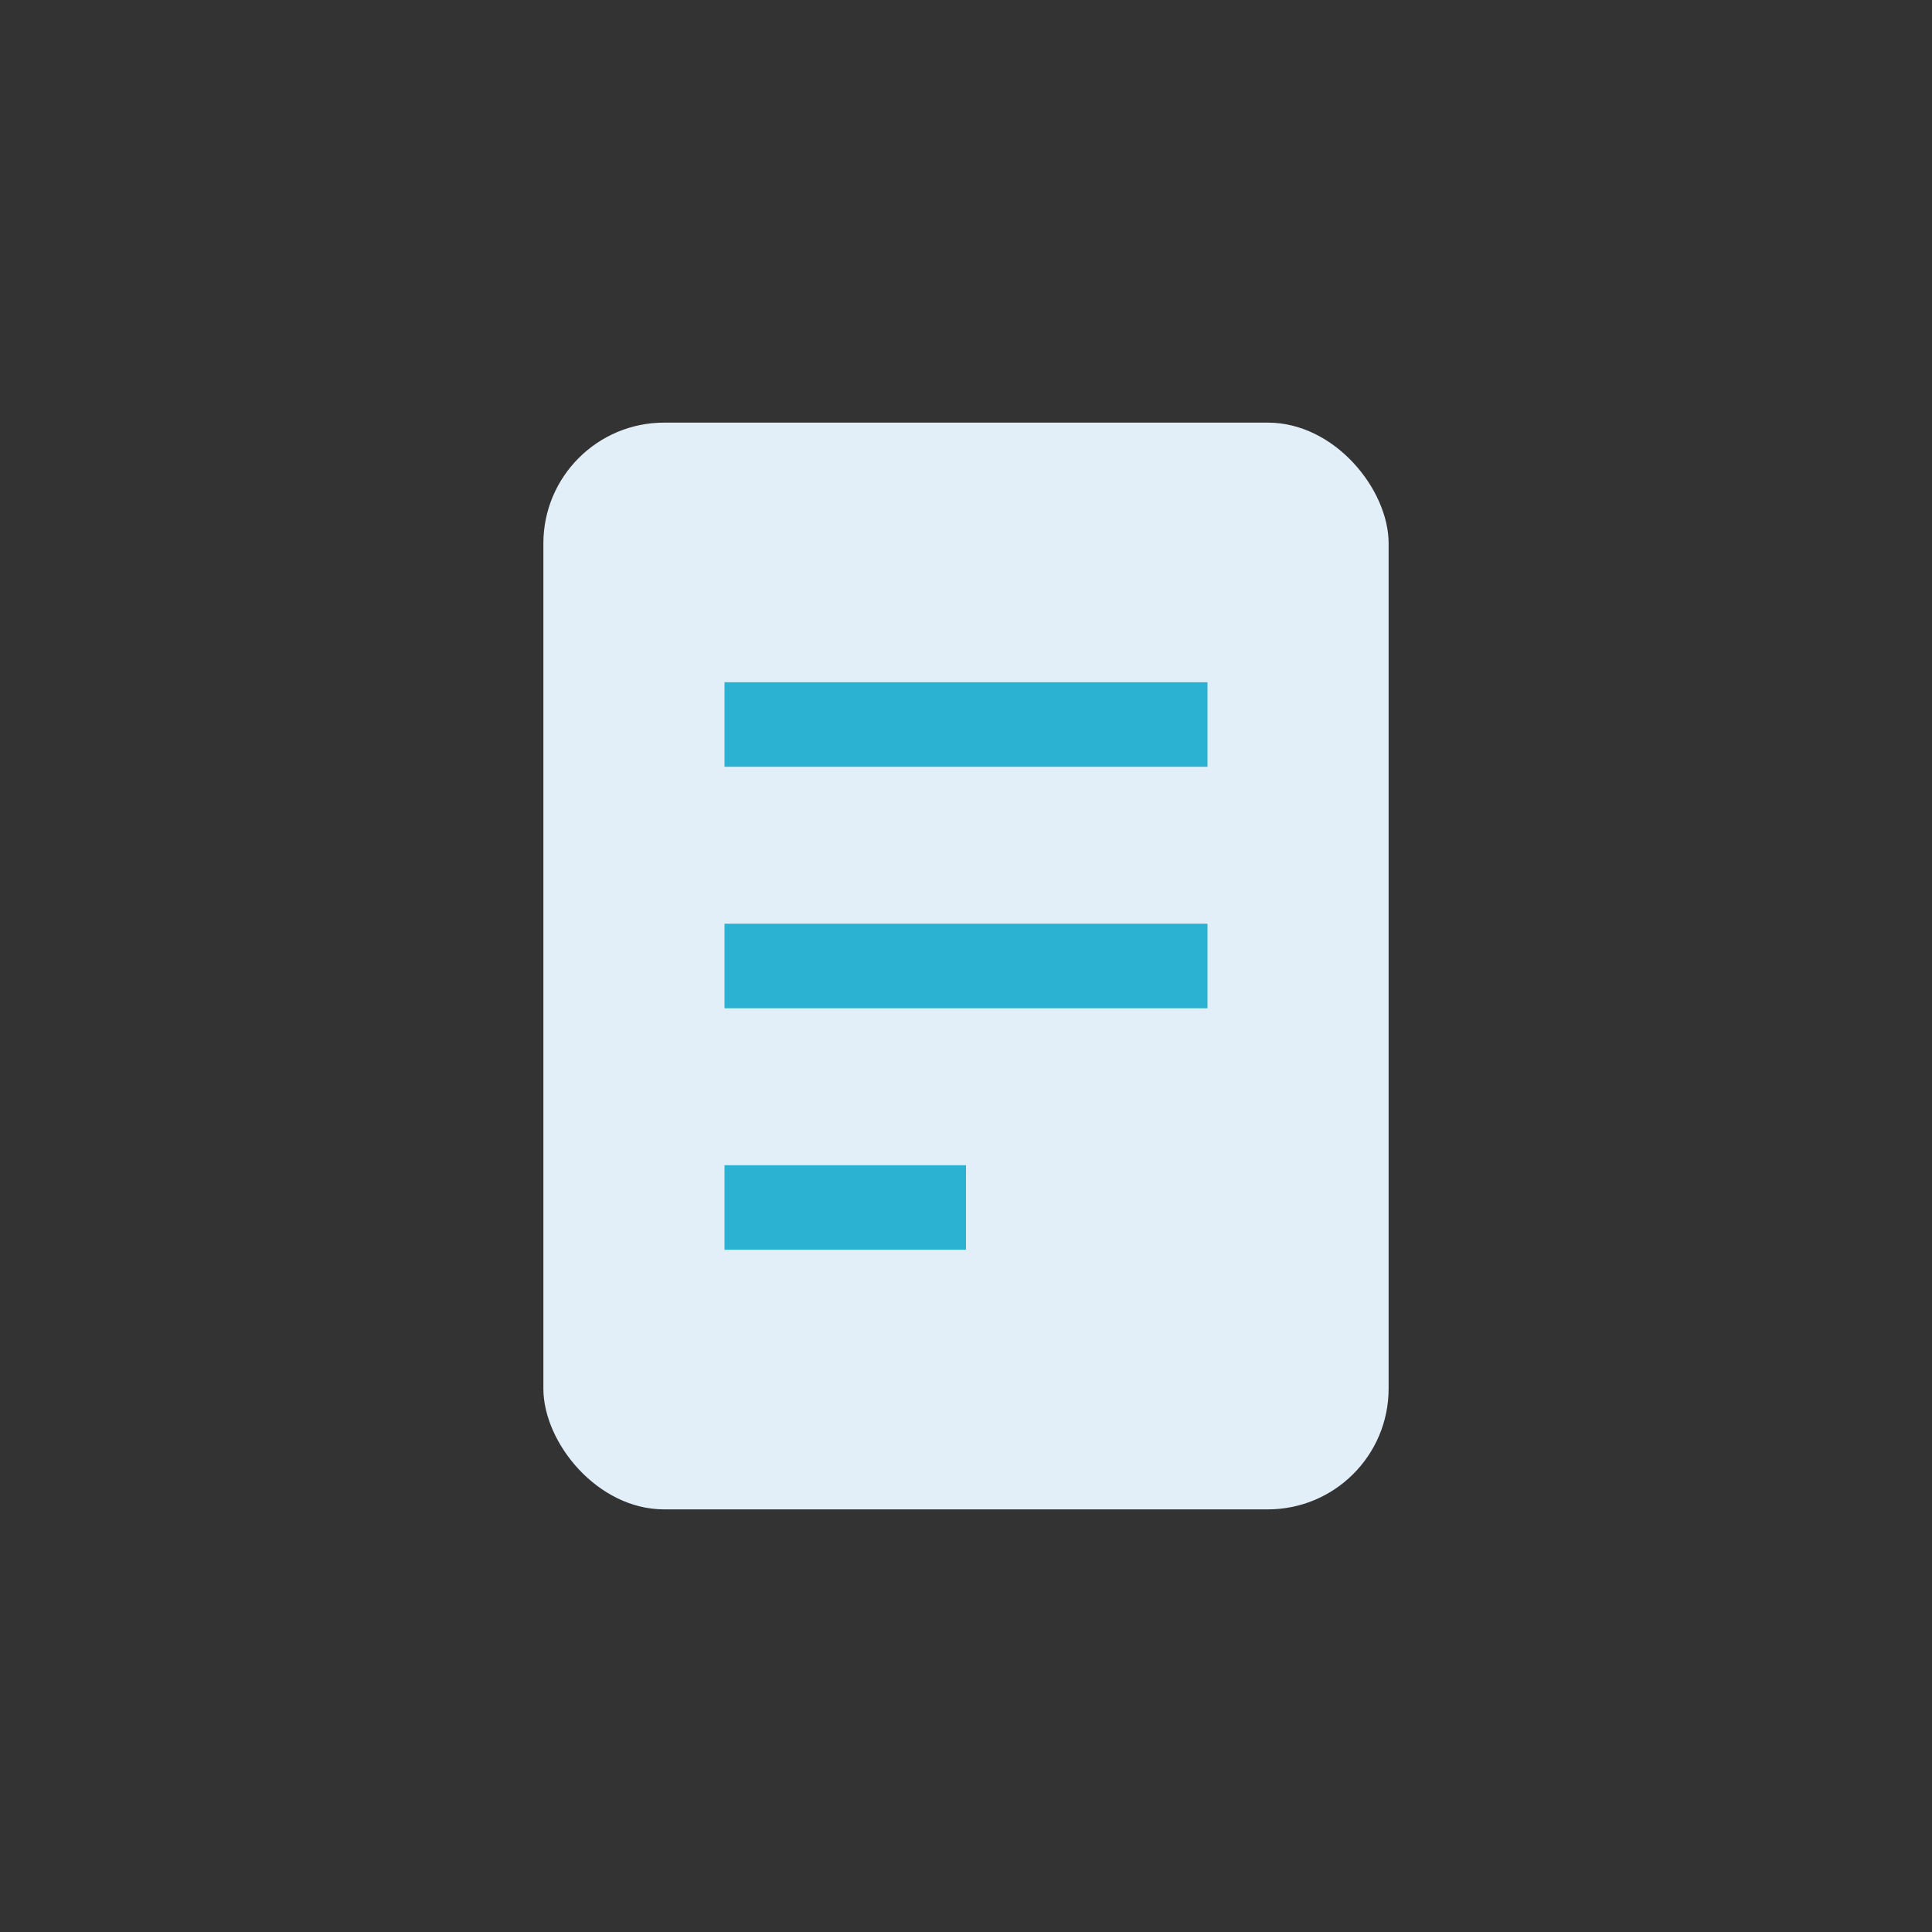 <?xml version="1.0" encoding="UTF-8"?>
<svg xmlns="http://www.w3.org/2000/svg" width="32" height="32" viewBox="0 0 32 32"><rect x="0" y="0" width="32" height="32" fill="#333333" stroke="none"/><rect x="9" y="7" width="14" height="18" rx="2" fill="#E2EEF8"/><path d="M12 12h8M12 16h8M12 20h4" stroke="#2BB1D1" stroke-width="1.4"/></svg>